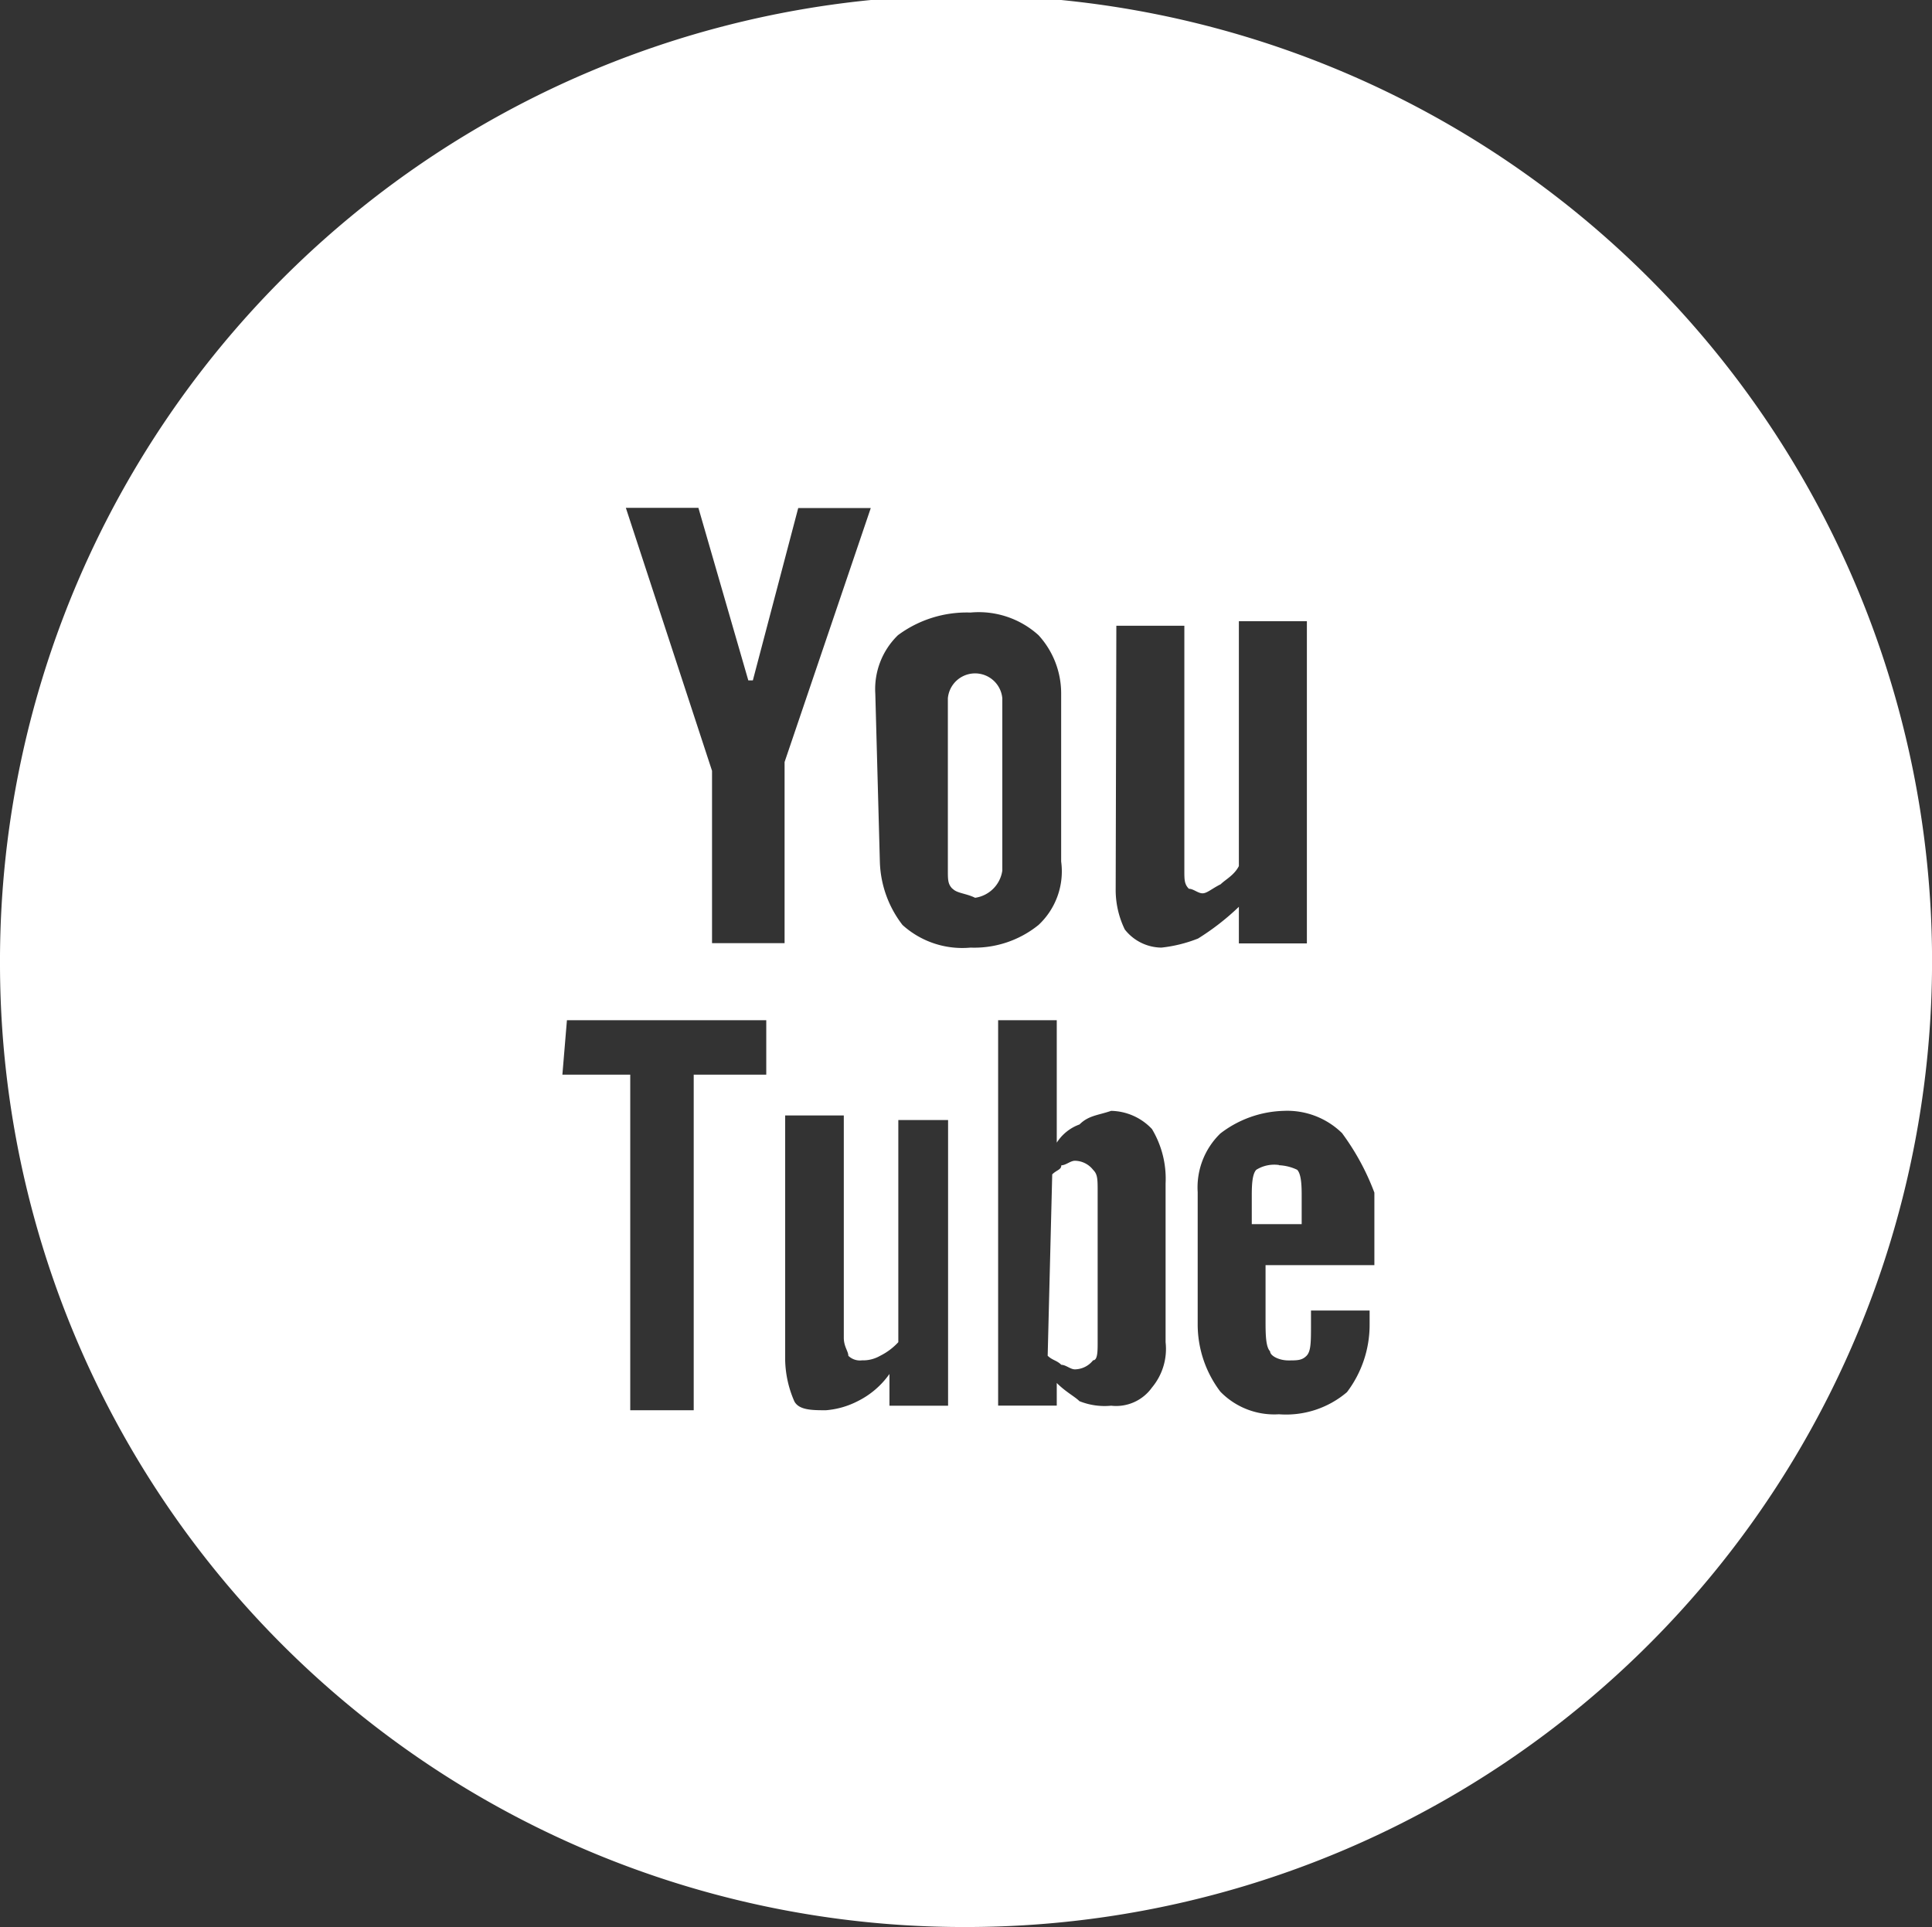 <svg xmlns="http://www.w3.org/2000/svg" width="26.363" height="26.302" viewBox="0 0 26.363 26.302">
  <rect x="0" y="0" width="26.363" height="26.302" fill="#333333" stroke="none"/>
  <path style="fill:#ffffff" id="Path_165" data-name="Path 165" d="M0,13.182A13.182,13.182,0,1,1,13.182,26.3,13.153,13.153,0,0,1,0,13.182Zm7.674,1.485H8.6v4.58h.866v-4.58h.99v-.743H7.736l-.062.743ZM8.54,6.931l1.176,3.589v2.352h.99V10.4l1.176-3.466h-.99l-.619,2.352h-.062L9.53,6.931Zm4.518,8.355h-.8v3.032a.854.854,0,0,1-.248.186.468.468,0,0,1-.248.062.227.227,0,0,1-.186-.062c0-.062-.062-.124-.062-.248V15.224h-.8v3.342a1.478,1.478,0,0,0,.124.557c.062.124.248.124.433.124a1.147,1.147,0,0,0,.433-.124,1.16,1.16,0,0,0,.433-.371v.433h.8v-3.9Zm-1.052-3.528a1.479,1.479,0,0,0,.309.866,1.215,1.215,0,0,0,.928.309,1.393,1.393,0,0,0,.928-.309,1,1,0,0,0,.309-.866V9.469a1.176,1.176,0,0,0-.309-.8,1.215,1.215,0,0,0-.928-.309,1.575,1.575,0,0,0-.99.309,1.025,1.025,0,0,0-.309.8l.062,2.29Zm.99.371c-.062-.062-.062-.124-.062-.248V9.53a.373.373,0,0,1,.743,0v2.352a.438.438,0,0,1-.371.371C13.182,12.192,13.058,12.192,13,12.13Zm1.733,3.218a.618.618,0,0,0-.309.248V13.924h-.8v5.26h.8v-.309c.124.124.248.186.309.248a.918.918,0,0,0,.433.062.6.6,0,0,0,.557-.248.821.821,0,0,0,.186-.619V16.152a1.32,1.32,0,0,0-.186-.743.784.784,0,0,0-.557-.248C14.976,15.224,14.853,15.224,14.729,15.348Zm-.371.681c.062-.062.124-.062.124-.124.062,0,.124-.062.186-.062a.322.322,0,0,1,.248.124c.062.062.062.124.062.309v2.042c0,.124,0,.248-.062.248a.322.322,0,0,1-.248.124c-.062,0-.124-.062-.186-.062-.062-.062-.124-.062-.186-.124l.062-2.475Zm.866-3.9a1.236,1.236,0,0,0,.124.557.643.643,0,0,0,.5.248,1.913,1.913,0,0,0,.5-.124,3.4,3.4,0,0,0,.557-.433v.5h.928V8.478h-.928V11.82c-.062.124-.186.186-.248.248-.124.062-.186.124-.248.124s-.124-.062-.186-.062c-.062-.062-.062-.124-.062-.248V8.54h-.928Zm3.094,3.342a1.069,1.069,0,0,0-.8-.309,1.479,1.479,0,0,0-.866.309,1.025,1.025,0,0,0-.309.8v1.795a1.52,1.52,0,0,0,.309.928,1.025,1.025,0,0,0,.8.309A1.281,1.281,0,0,0,18.38,19a1.52,1.52,0,0,0,.309-.928v-.186h-.8v.186c0,.248,0,.371-.062.433s-.124.062-.248.062-.248-.062-.248-.124c-.062-.062-.062-.248-.062-.433v-.743h1.485v-.99A3.334,3.334,0,0,0,18.318,15.472Zm-.866.433a.64.64,0,0,1,.248.062c.062.062.062.248.062.371v.371h-.681v-.371c0-.124,0-.309.062-.371A.464.464,0,0,1,17.452,15.9Z" fill="#327d90"/>
</svg>
